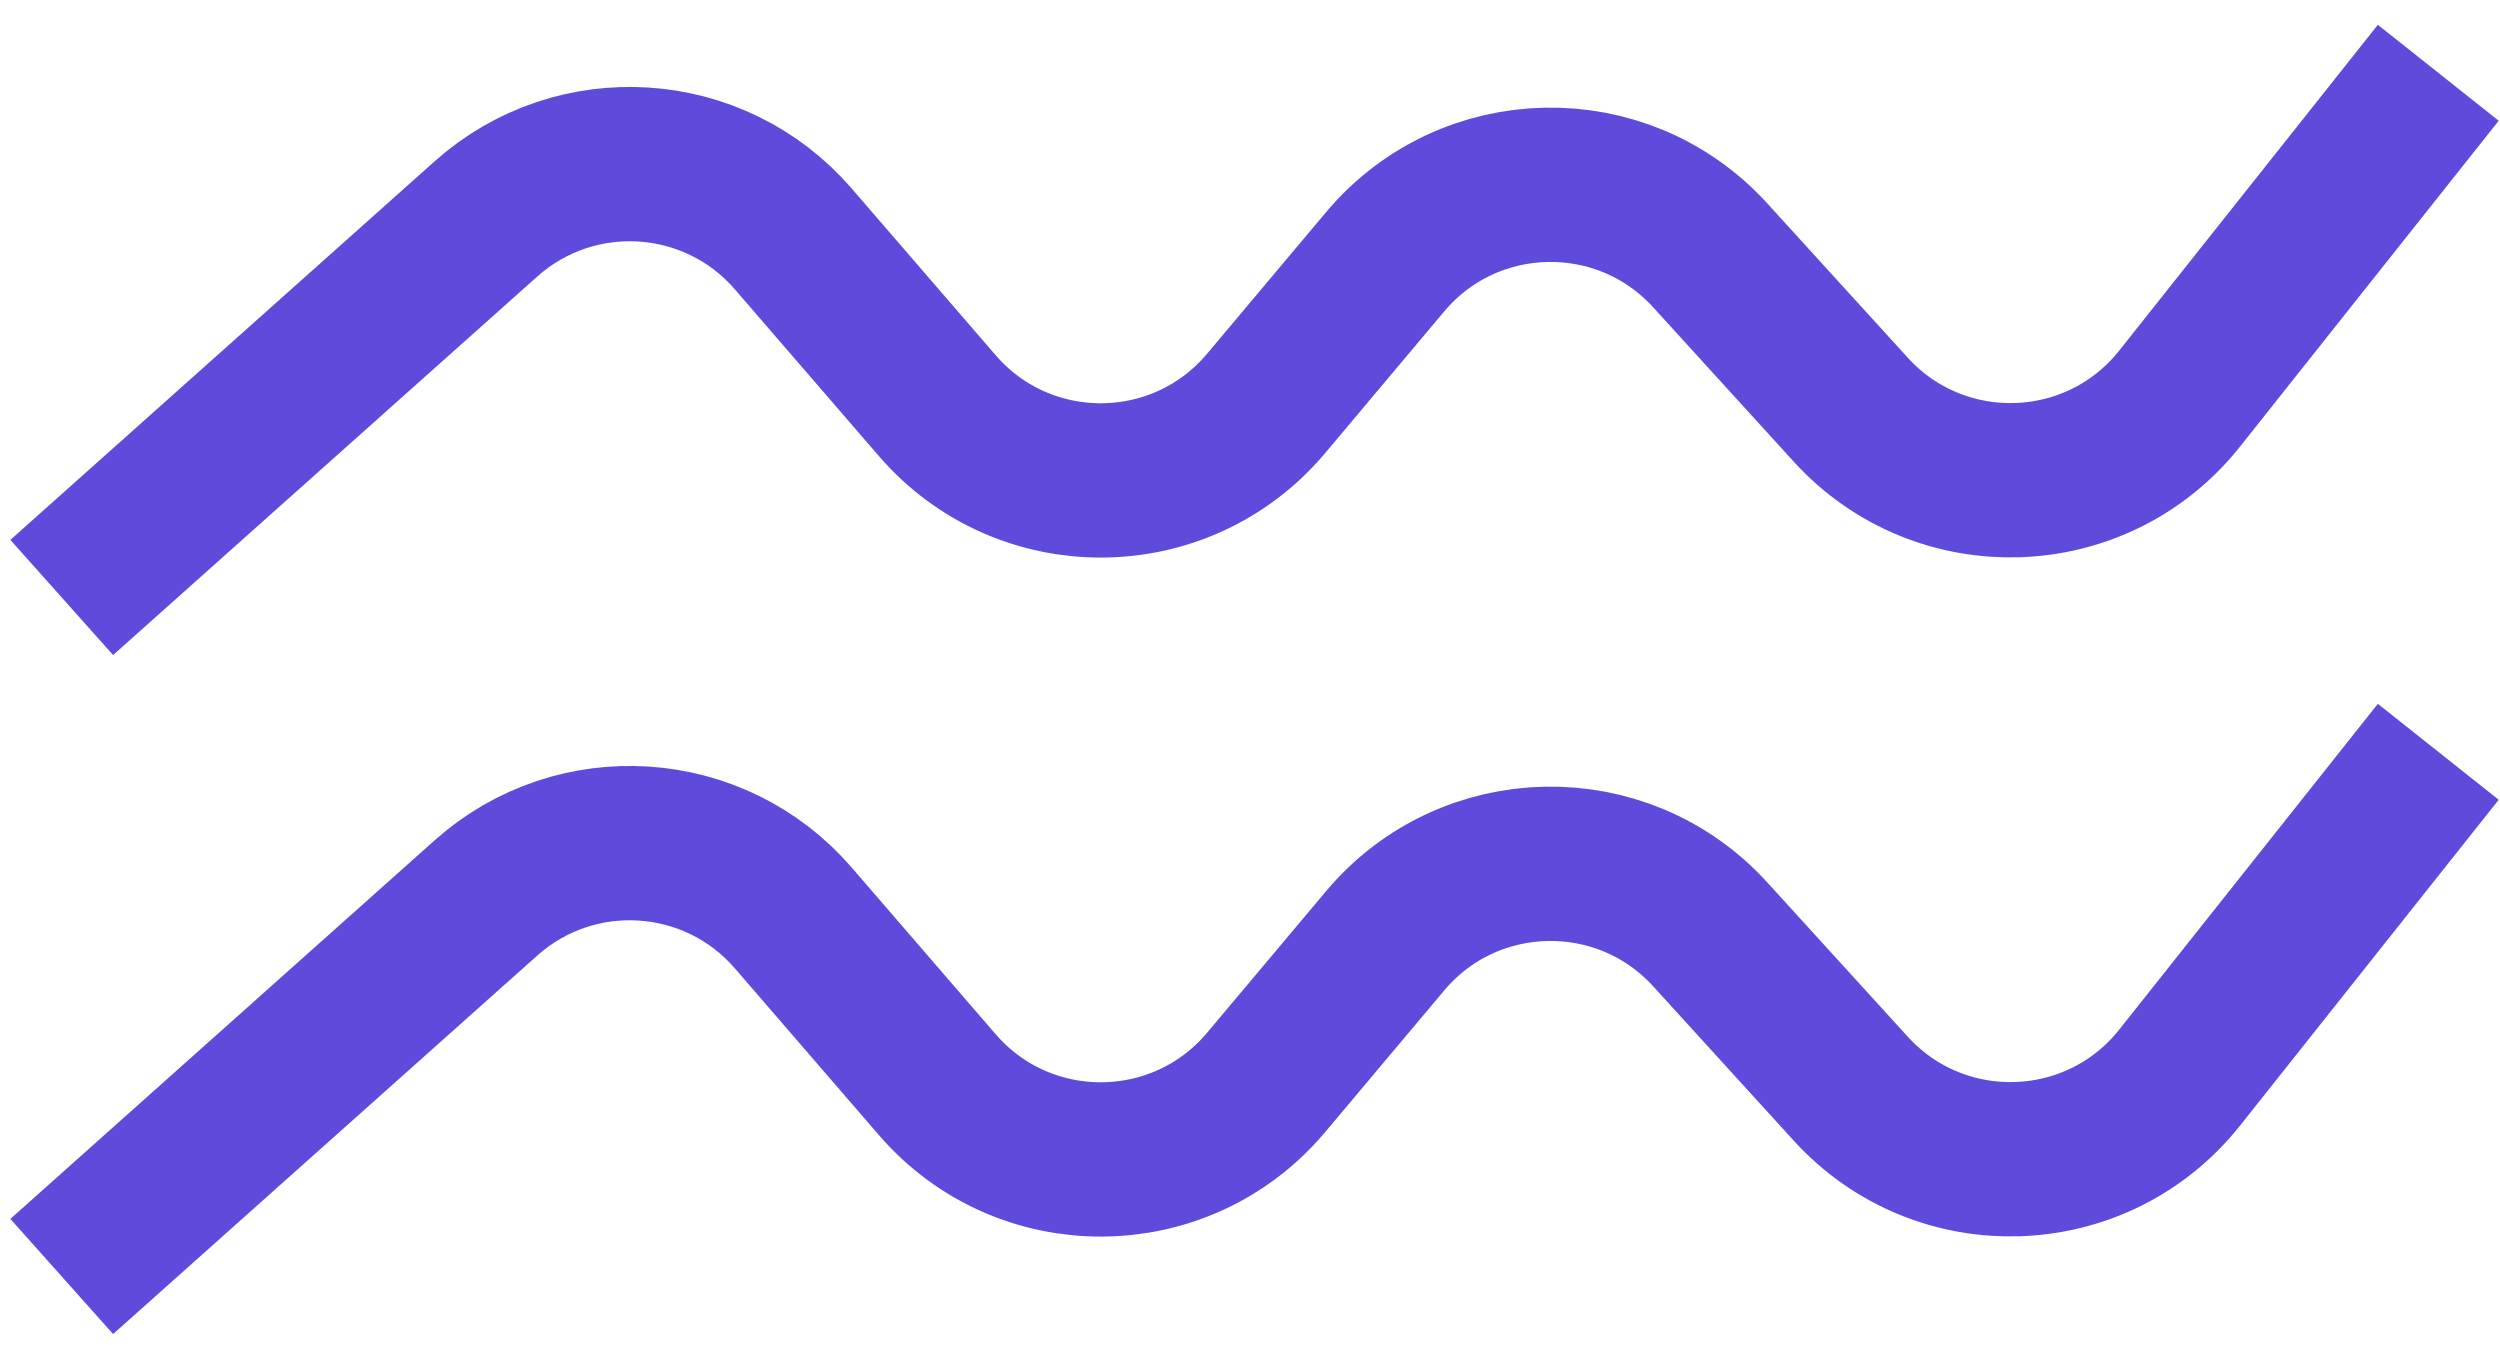 <svg width="81" height="44" viewBox="0 0 81 44" fill="none" xmlns="http://www.w3.org/2000/svg">
<path d="M2 19.358L15.744 7.094C18.661 4.491 23.146 4.782 25.702 7.741L30.367 13.142C33.184 16.403 38.25 16.368 41.023 13.07L44.878 8.483C47.603 5.241 52.561 5.142 55.412 8.274L59.964 13.273C62.869 16.463 67.94 16.291 70.622 12.912L79 2.358" stroke="#5F4BDB" stroke-width="5"/>
<path d="M2 41.358L15.744 29.094C18.661 26.491 23.146 26.782 25.702 29.741L30.367 35.142C33.184 38.403 38.25 38.368 41.023 35.07L44.878 30.483C47.603 27.241 52.561 27.142 55.412 30.274L59.964 35.273C62.869 38.463 67.94 38.291 70.622 34.912L79 24.358" stroke="#5F4BDB" stroke-width="5"/>
</svg>
